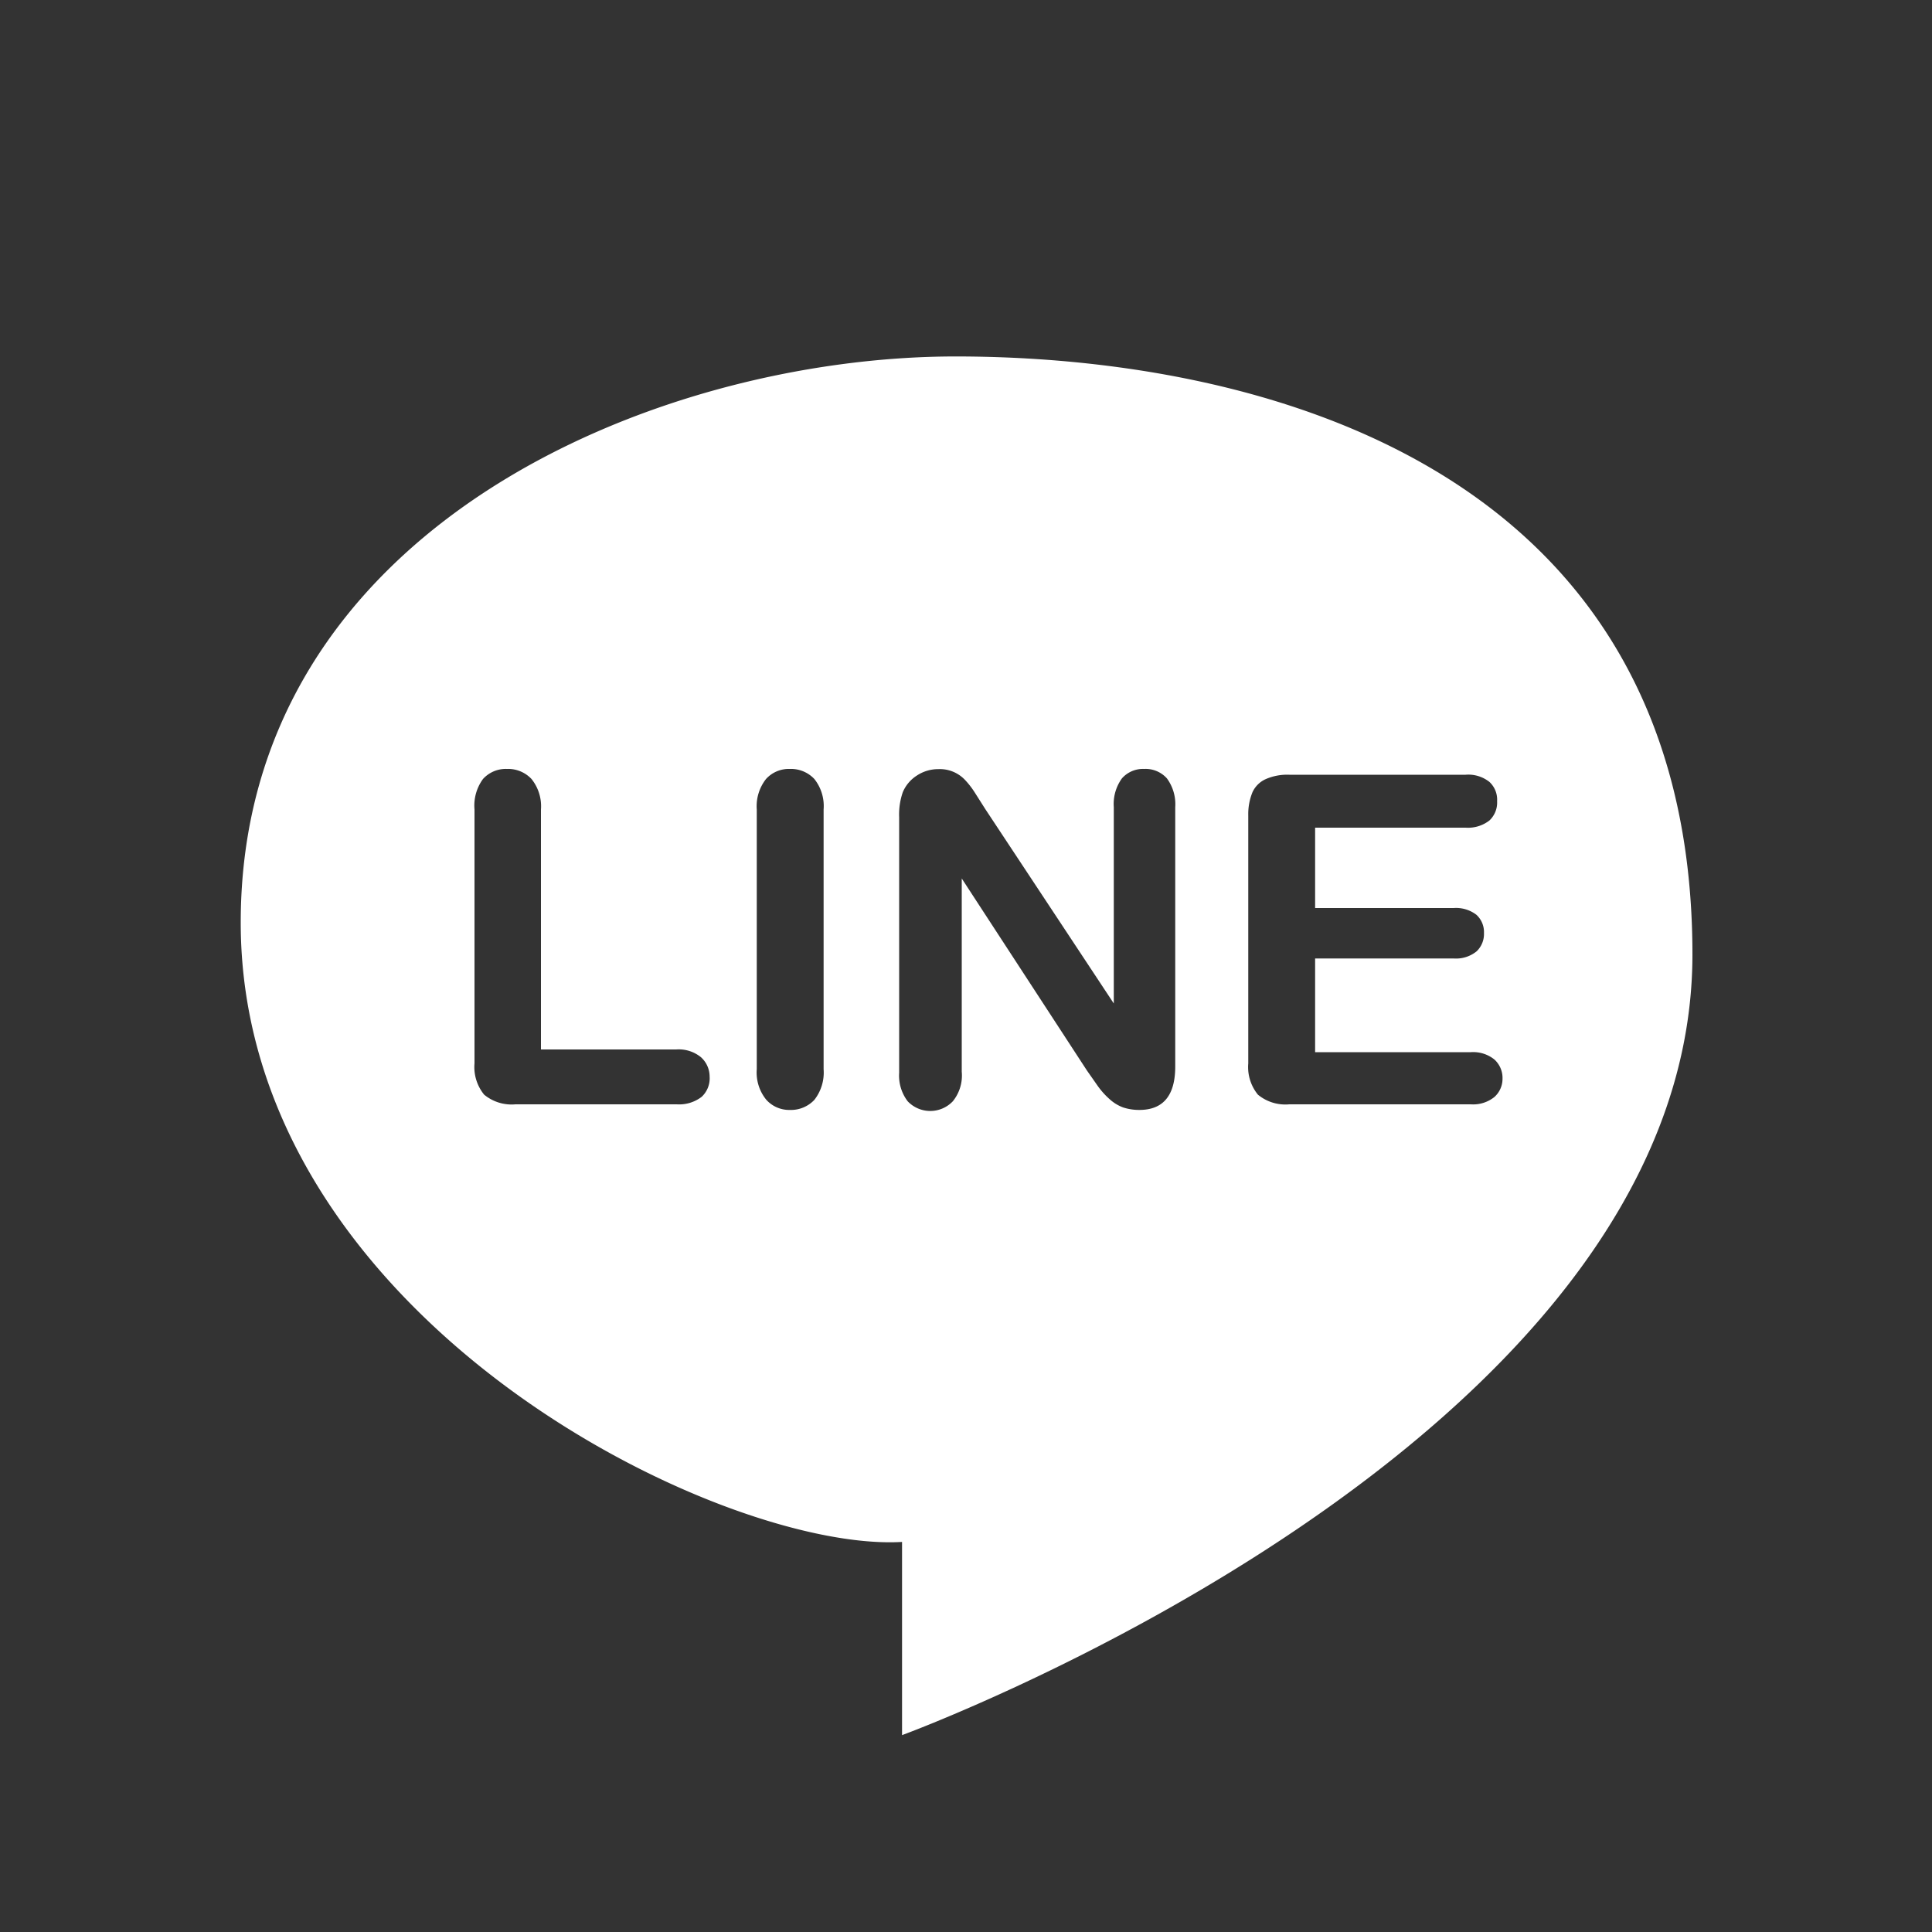 <svg id="圖層_2" data-name="圖層 2" xmlns="http://www.w3.org/2000/svg" viewBox="0 0 100 100"><rect x="0" y="0" width="100" height="100" fill="#333333" stroke="none"/><title>nav_line</title><path d="M49.46,18.45c-15.48,0-37,8.84-37,29.3S37.29,80.36,46.69,79.81v10S87.6,74.83,87.6,49.4,64.93,18.45,49.46,18.45ZM36.32,56.77a1.91,1.91,0,0,1-1.29.39H26.68a2.23,2.23,0,0,1-1.62-.5,2.26,2.26,0,0,1-.5-1.62V41.9A2.33,2.33,0,0,1,25,40.32a1.59,1.59,0,0,1,1.24-.52,1.66,1.66,0,0,1,1.27.52A2.25,2.25,0,0,1,28,41.9V54.32h7a1.82,1.82,0,0,1,1.28.4,1.35,1.35,0,0,1,.45,1A1.31,1.31,0,0,1,36.32,56.77Zm6.31-1.43a2.29,2.29,0,0,1-.48,1.59,1.66,1.66,0,0,1-1.27.52,1.59,1.59,0,0,1-1.22-.53,2.23,2.23,0,0,1-.49-1.58V41.9a2.28,2.28,0,0,1,.48-1.58,1.59,1.59,0,0,1,1.23-.52,1.66,1.66,0,0,1,1.27.52,2.25,2.25,0,0,1,.48,1.58Zm18.2-.14q0,2.25-1.86,2.25a2.65,2.65,0,0,1-.84-.13,2.14,2.14,0,0,1-.7-.43,4,4,0,0,1-.61-.68l-.56-.8-6.48-9.94v10A2.12,2.12,0,0,1,49.32,57a1.61,1.61,0,0,1-2.34,0,2.19,2.19,0,0,1-.44-1.47V42.3A3.52,3.52,0,0,1,46.73,41a1.89,1.89,0,0,1,.73-.86,2,2,0,0,1,1.11-.33,1.79,1.79,0,0,1,1.38.56,4.34,4.34,0,0,1,.51.66l.54.85,6.65,10.06V41.78a2.26,2.26,0,0,1,.42-1.49,1.45,1.45,0,0,1,1.15-.49,1.48,1.48,0,0,1,1.18.49,2.26,2.26,0,0,1,.43,1.49Zm16.52,1.58a1.75,1.75,0,0,1-1.22.38h-9.4a2.23,2.23,0,0,1-1.62-.5,2.26,2.26,0,0,1-.5-1.62V42.21A3,3,0,0,1,64.83,41a1.37,1.37,0,0,1,.7-.68,2.77,2.77,0,0,1,1.2-.22h9.13a1.76,1.76,0,0,1,1.23.37,1.25,1.25,0,0,1,.4,1,1.27,1.27,0,0,1-.4,1,1.81,1.81,0,0,1-1.23.37H68.07V47h7.17a1.73,1.73,0,0,1,1.18.35,1.21,1.21,0,0,1,.39.94,1.24,1.24,0,0,1-.38.95,1.69,1.69,0,0,1-1.19.37H68.07v4.85h8.06a1.75,1.75,0,0,1,1.22.38,1.29,1.29,0,0,1,.42,1A1.26,1.26,0,0,1,77.35,56.78Z" style="fill:#fff"/></svg>